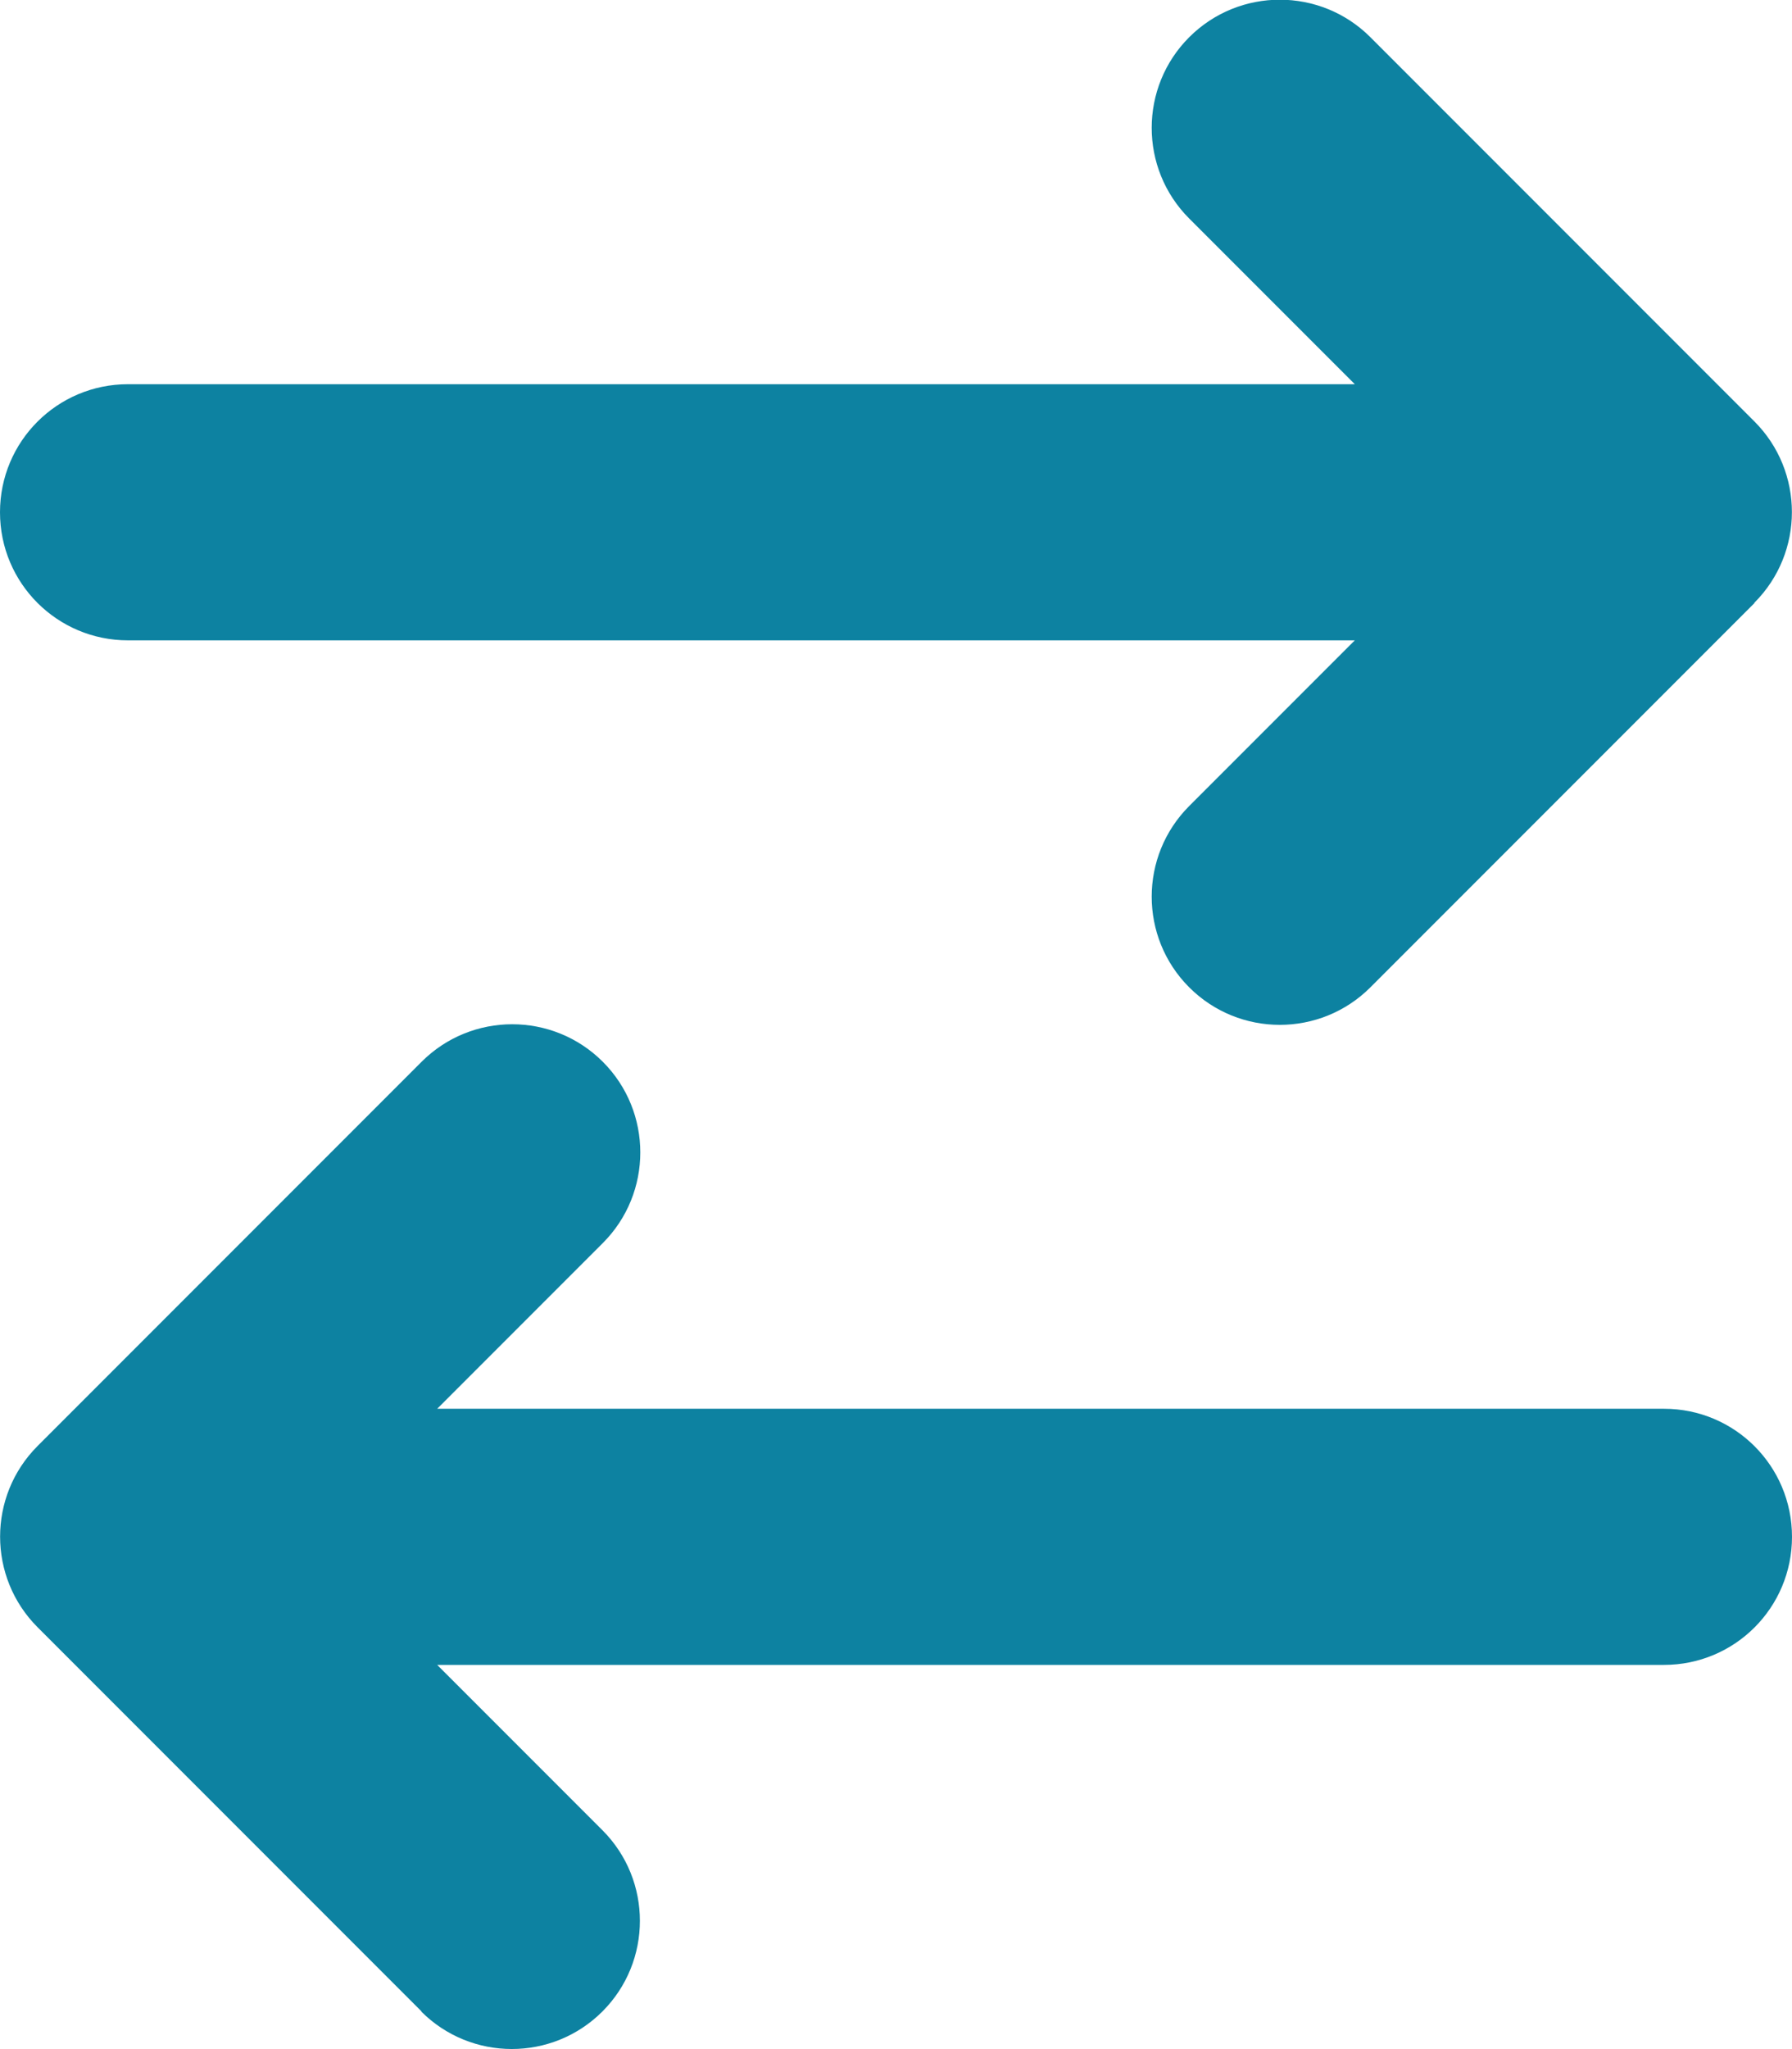 <svg width="448" height="512" viewBox="0 0 448 512" fill="none" xmlns="http://www.w3.org/2000/svg">
<g clip-path="url(#clip0_1107_18)">
<path d="M438.6 150.601C451.1 138.101 451.1 117.801 438.6 105.301L342.6 9.301C330.1 -3.199 309.8 -3.199 297.3 9.301C284.8 21.801 284.8 42.101 297.3 54.601L338.7 96.001H32C14.3 96.001 0 110.301 0 128.001C0 145.701 14.3 160.001 32 160.001H338.7L297.3 201.401C284.8 213.901 284.8 234.201 297.3 246.701C309.8 259.201 330.1 259.201 342.6 246.701L438.6 150.701V150.601ZM105.3 502.601C117.8 515.101 138.1 515.101 150.6 502.601C163.1 490.101 163.1 469.801 150.6 457.301L109.3 416.001H416C433.7 416.001 448 401.701 448 384.001C448 366.301 433.7 352.001 416 352.001H109.3L150.7 310.601C163.2 298.101 163.2 277.801 150.7 265.301C138.2 252.801 117.9 252.801 105.4 265.301L9.4 361.301C-3.1 373.801 -3.1 394.101 9.4 406.601L105.4 502.601H105.3Z" fill="#0D82A1"/>
</g>
<defs>
<clipPath id="clip0_1107_18">
<rect width="448" height="512" fill="white"/>
</clipPath>
</defs>
</svg>
